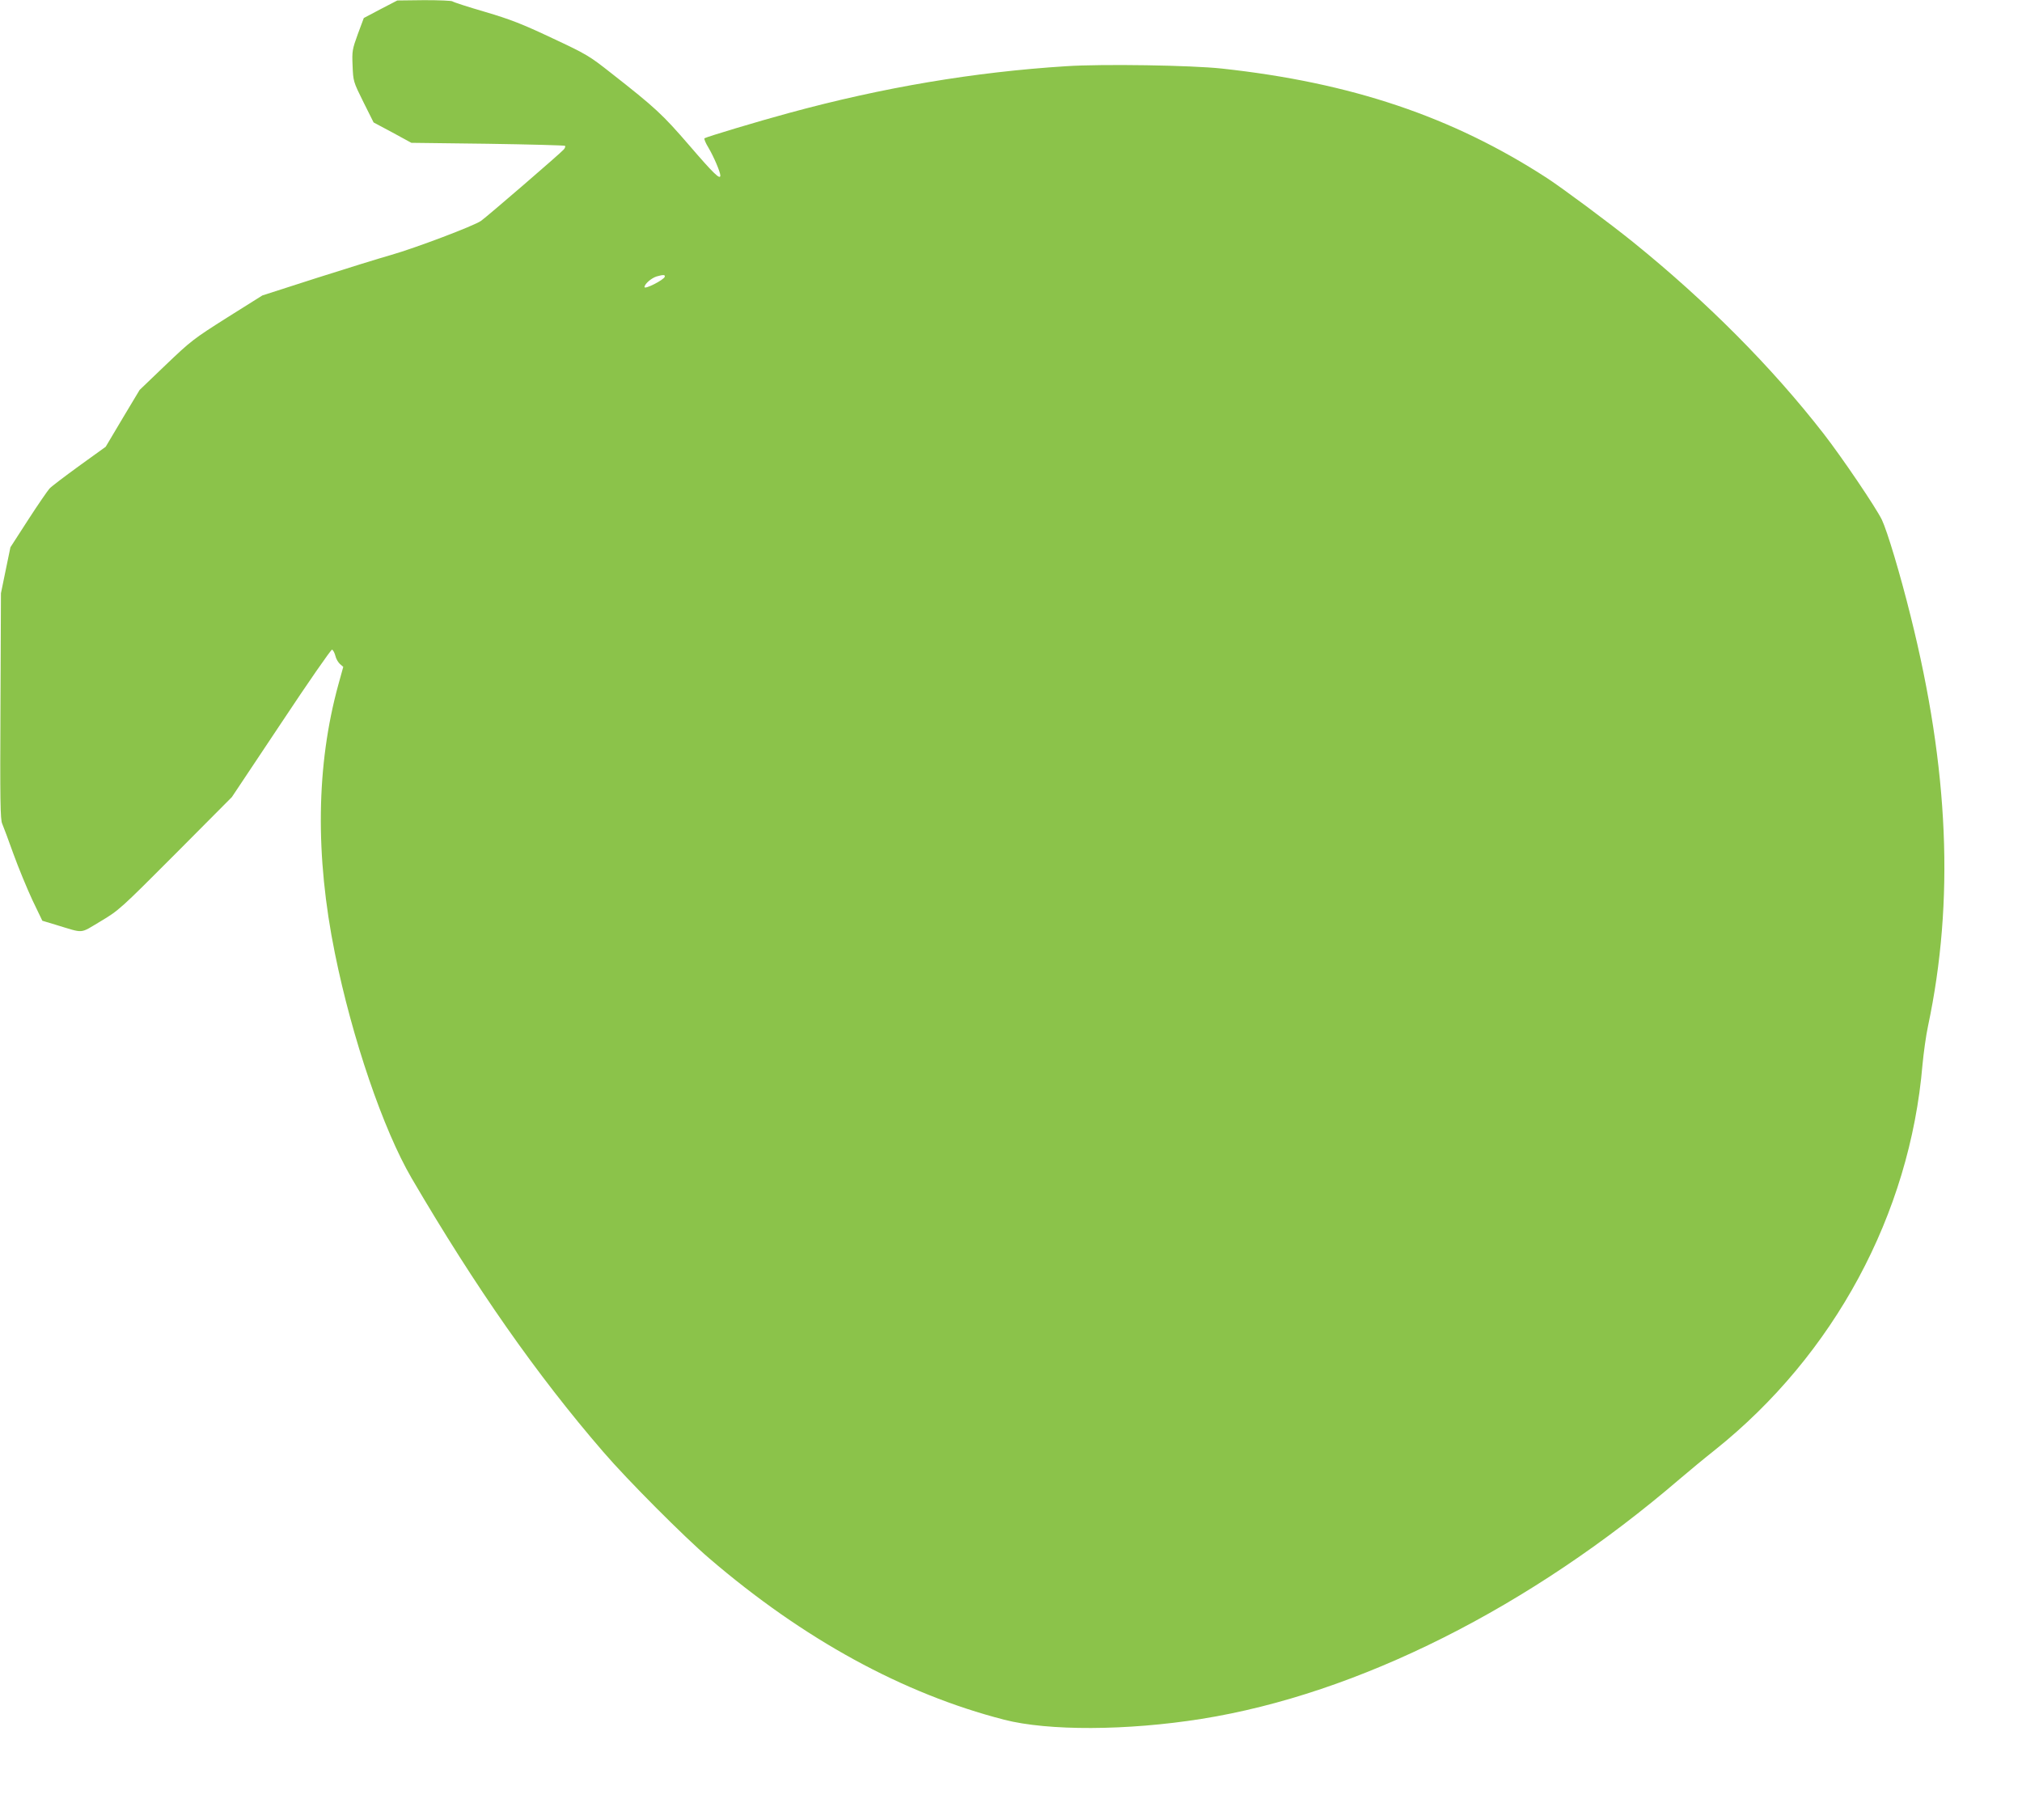 <?xml version="1.0" standalone="no"?>
<!DOCTYPE svg PUBLIC "-//W3C//DTD SVG 20010904//EN"
 "http://www.w3.org/TR/2001/REC-SVG-20010904/DTD/svg10.dtd">
<svg version="1.0" xmlns="http://www.w3.org/2000/svg"
 width="1280pt" height="1152pt" viewBox="0 0 1280 1152"
 preserveAspectRatio="xMidYMid meet">
<g transform="translate(0,1152) scale(0.1,-0.1)"
fill="#8bc34a" stroke="none">
<path d="M2409 11462 l-106 -56 -38 -102 c-35 -97 -37 -107 -33 -200 4 -98 4
-100 68 -229 l65 -130 120 -64 119 -65 483 -6 c266 -4 486 -10 490 -13 3 -4 0
-14 -8 -23 -17 -21 -482 -422 -524 -452 -43 -31 -416 -172 -570 -216 -71 -20
-284 -86 -472 -146 l-342 -110 -223 -140 c-212 -134 -230 -148 -388 -299
l-166 -159 -108 -180 -107 -180 -168 -121 c-92 -67 -177 -131 -188 -144 -11
-12 -72 -100 -134 -196 l-113 -175 -30 -145 -30 -146 -3 -714 c-3 -599 -1
-720 11 -745 7 -17 40 -103 71 -191 32 -88 86 -219 120 -292 l63 -131 83 -25
c186 -56 150 -59 285 21 117 70 124 76 476 429 l356 358 312 468 c171 258 316
467 322 465 7 -3 16 -20 21 -39 4 -19 18 -42 29 -52 l21 -18 -31 -112 c-140
-509 -148 -1081 -22 -1701 109 -539 306 -1116 486 -1424 405 -692 792 -1245
1213 -1732 151 -176 513 -539 671 -674 597 -512 1226 -856 1866 -1021 279 -72
778 -70 1250 5 991 158 2080 705 3029 1520 55 47 154 129 221 182 754 602
1234 1492 1314 2438 7 74 22 185 35 245 168 793 132 1628 -110 2595 -67 270
-148 538 -182 610 -38 78 -251 393 -369 545 -329 423 -739 835 -1204 1211
-146 118 -446 341 -547 407 -600 389 -1239 604 -2058 693 -193 21 -753 30
-985 15 -584 -37 -1160 -134 -1755 -296 -196 -53 -518 -150 -535 -160 -5 -3 7
-31 26 -62 32 -54 74 -152 74 -174 0 -29 -43 12 -195 189 -172 199 -215 239
-497 460 -137 108 -153 118 -373 221 -191 90 -263 118 -425 166 -107 31 -199
61 -205 66 -5 5 -86 8 -180 8 l-170 -2 -106 -55z m1799 -1694 c-6 -20 -128
-82 -128 -65 0 19 42 56 76 67 42 12 56 12 52 -2z"/>
</g>
</svg>
